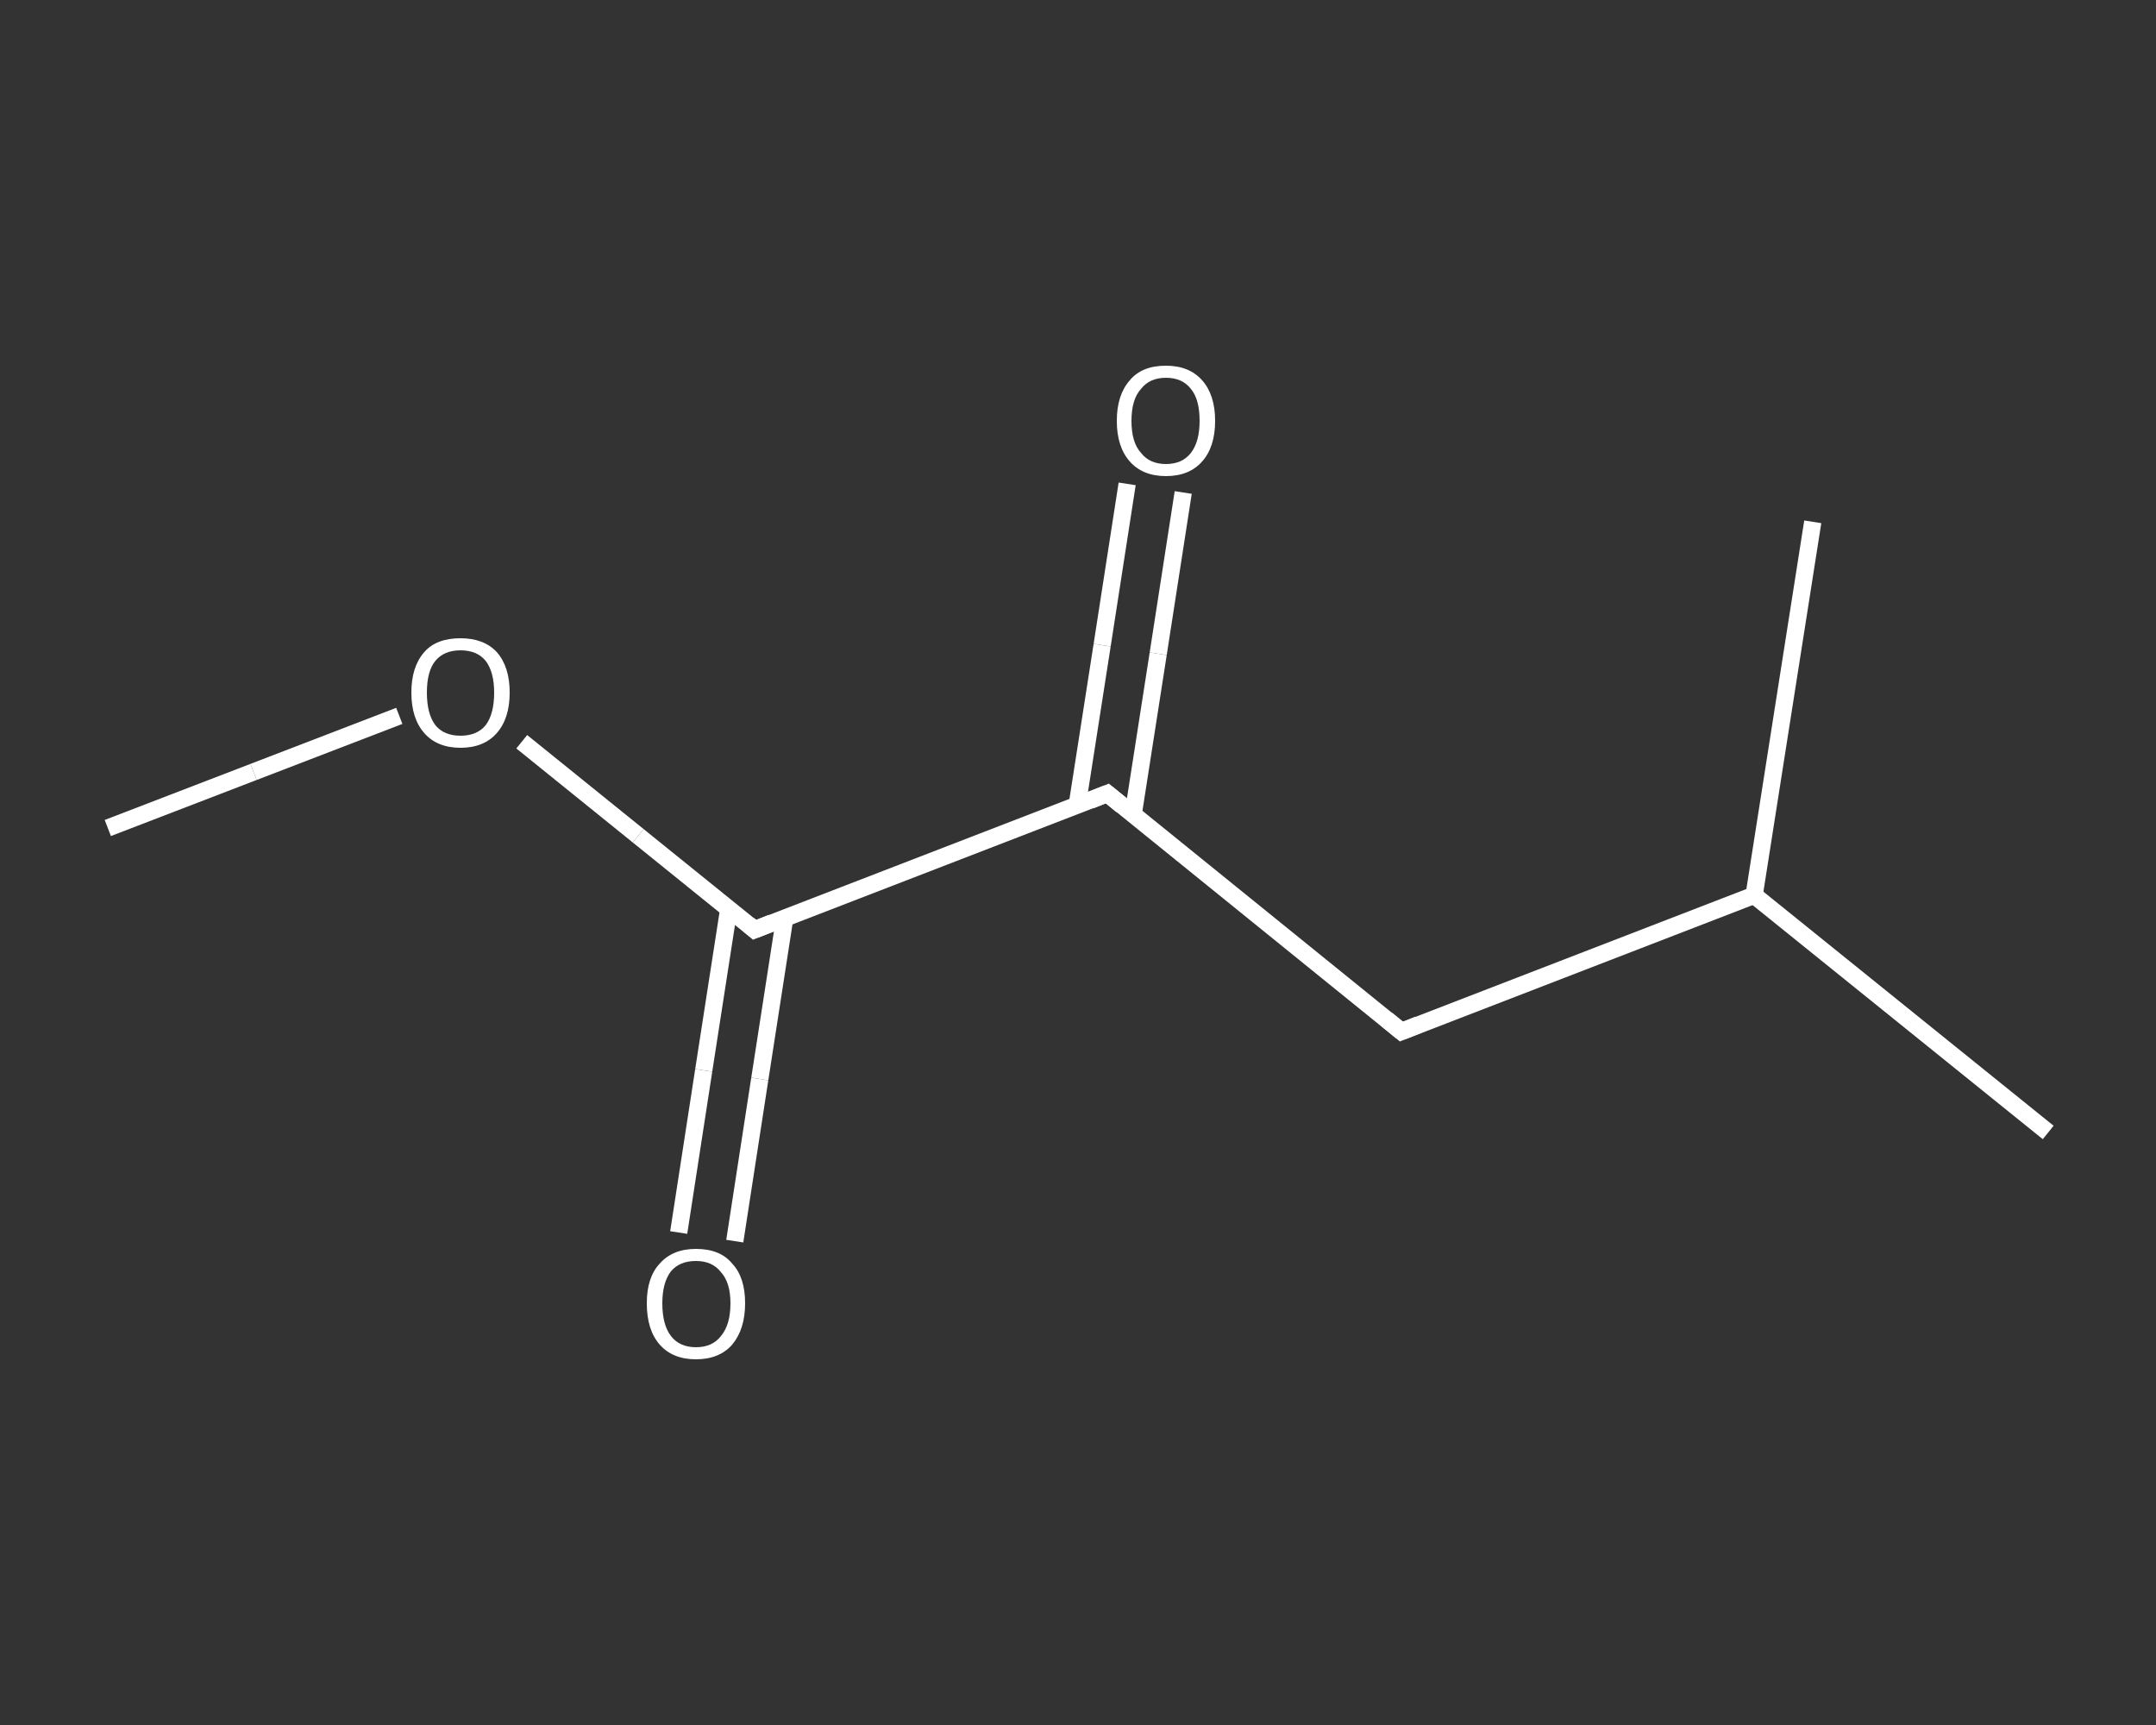 <?xml version='1.0' encoding='iso-8859-1'?>
<svg version='1.1' baseProfile='full'
              xmlns='http://www.w3.org/2000/svg'
                      xmlns:rdkit='http://www.rdkit.org/xml'
                      xmlns:xlink='http://www.w3.org/1999/xlink'
                  xml:space='preserve'
width='250px' height='200px' viewBox='0 0 250 200'>
<rect x="0" y="0" width="250" height="200" fill="#333333" stroke="none"/>
<!-- END OF HEADER -->
<rect style='opacity:1.0;fill:transparent;stroke:none' width='250.0' height='200.0' x='0.0' y='0.0'> </rect>
<path class='bond-0 atom-0 atom-1' d='M 12.5,96.0 L 29.4,89.5' style='fill:none;fill-rule:evenodd;stroke:#FFFFFF;stroke-width:2.0px;stroke-linecap:butt;stroke-linejoin:miter;stroke-opacity:1' />
<path class='bond-0 atom-0 atom-1' d='M 29.4,89.5 L 46.3,83.0' style='fill:none;fill-rule:evenodd;stroke:#FFFFFF;stroke-width:2.0px;stroke-linecap:butt;stroke-linejoin:miter;stroke-opacity:1' />
<path class='bond-1 atom-1 atom-2' d='M 60.5,86.0 L 74.0,96.9' style='fill:none;fill-rule:evenodd;stroke:#FFFFFF;stroke-width:2.0px;stroke-linecap:butt;stroke-linejoin:miter;stroke-opacity:1' />
<path class='bond-1 atom-1 atom-2' d='M 74.0,96.9 L 87.5,107.8' style='fill:none;fill-rule:evenodd;stroke:#FFFFFF;stroke-width:2.0px;stroke-linecap:butt;stroke-linejoin:miter;stroke-opacity:1' />
<path class='bond-2 atom-2 atom-3' d='M 84.5,105.4 L 81.6,124.1' style='fill:none;fill-rule:evenodd;stroke:#FFFFFF;stroke-width:2.0px;stroke-linecap:butt;stroke-linejoin:miter;stroke-opacity:1' />
<path class='bond-2 atom-2 atom-3' d='M 81.6,124.1 L 78.7,142.9' style='fill:none;fill-rule:evenodd;stroke:#FFFFFF;stroke-width:2.0px;stroke-linecap:butt;stroke-linejoin:miter;stroke-opacity:1' />
<path class='bond-2 atom-2 atom-3' d='M 91.0,106.4 L 88.1,125.1' style='fill:none;fill-rule:evenodd;stroke:#FFFFFF;stroke-width:2.0px;stroke-linecap:butt;stroke-linejoin:miter;stroke-opacity:1' />
<path class='bond-2 atom-2 atom-3' d='M 88.1,125.1 L 85.2,143.9' style='fill:none;fill-rule:evenodd;stroke:#FFFFFF;stroke-width:2.0px;stroke-linecap:butt;stroke-linejoin:miter;stroke-opacity:1' />
<path class='bond-3 atom-2 atom-4' d='M 87.5,107.8 L 128.4,92.0' style='fill:none;fill-rule:evenodd;stroke:#FFFFFF;stroke-width:2.0px;stroke-linecap:butt;stroke-linejoin:miter;stroke-opacity:1' />
<path class='bond-4 atom-4 atom-5' d='M 131.4,94.4 L 134.3,75.8' style='fill:none;fill-rule:evenodd;stroke:#FFFFFF;stroke-width:2.0px;stroke-linecap:butt;stroke-linejoin:miter;stroke-opacity:1' />
<path class='bond-4 atom-4 atom-5' d='M 134.3,75.8 L 137.2,57.1' style='fill:none;fill-rule:evenodd;stroke:#FFFFFF;stroke-width:2.0px;stroke-linecap:butt;stroke-linejoin:miter;stroke-opacity:1' />
<path class='bond-4 atom-4 atom-5' d='M 124.9,93.4 L 127.8,74.8' style='fill:none;fill-rule:evenodd;stroke:#FFFFFF;stroke-width:2.0px;stroke-linecap:butt;stroke-linejoin:miter;stroke-opacity:1' />
<path class='bond-4 atom-4 atom-5' d='M 127.8,74.8 L 130.7,56.1' style='fill:none;fill-rule:evenodd;stroke:#FFFFFF;stroke-width:2.0px;stroke-linecap:butt;stroke-linejoin:miter;stroke-opacity:1' />
<path class='bond-5 atom-4 atom-6' d='M 128.4,92.0 L 162.5,119.6' style='fill:none;fill-rule:evenodd;stroke:#FFFFFF;stroke-width:2.0px;stroke-linecap:butt;stroke-linejoin:miter;stroke-opacity:1' />
<path class='bond-6 atom-6 atom-7' d='M 162.5,119.6 L 203.4,103.8' style='fill:none;fill-rule:evenodd;stroke:#FFFFFF;stroke-width:2.0px;stroke-linecap:butt;stroke-linejoin:miter;stroke-opacity:1' />
<path class='bond-7 atom-7 atom-8' d='M 203.4,103.8 L 237.5,131.3' style='fill:none;fill-rule:evenodd;stroke:#FFFFFF;stroke-width:2.0px;stroke-linecap:butt;stroke-linejoin:miter;stroke-opacity:1' />
<path class='bond-8 atom-7 atom-9' d='M 203.4,103.8 L 210.2,60.5' style='fill:none;fill-rule:evenodd;stroke:#FFFFFF;stroke-width:2.0px;stroke-linecap:butt;stroke-linejoin:miter;stroke-opacity:1' />
<path d='M 86.8,107.2 L 87.5,107.8 L 89.5,107.0' style='fill:none;stroke:#FFFFFF;stroke-width:2.0px;stroke-linecap:butt;stroke-linejoin:miter;stroke-opacity:1;' />
<path d='M 126.4,92.8 L 128.4,92.0 L 130.1,93.4' style='fill:none;stroke:#FFFFFF;stroke-width:2.0px;stroke-linecap:butt;stroke-linejoin:miter;stroke-opacity:1;' />
<path d='M 160.8,118.2 L 162.5,119.6 L 164.5,118.8' style='fill:none;stroke:#FFFFFF;stroke-width:2.0px;stroke-linecap:butt;stroke-linejoin:miter;stroke-opacity:1;' />
<path class='atom-1' d='M 47.7 80.3
Q 47.7 77.3, 49.2 75.6
Q 50.6 74.0, 53.4 74.0
Q 56.1 74.0, 57.6 75.6
Q 59.1 77.3, 59.1 80.3
Q 59.1 83.3, 57.6 85.0
Q 56.1 86.7, 53.4 86.7
Q 50.7 86.7, 49.2 85.0
Q 47.7 83.3, 47.7 80.3
M 53.4 85.3
Q 55.3 85.3, 56.3 84.1
Q 57.3 82.8, 57.3 80.3
Q 57.3 77.9, 56.3 76.6
Q 55.3 75.4, 53.4 75.4
Q 51.5 75.4, 50.5 76.6
Q 49.5 77.8, 49.5 80.3
Q 49.5 82.8, 50.5 84.1
Q 51.5 85.3, 53.4 85.3
' fill='#FFFFFF'/>
<path class='atom-3' d='M 75.0 151.1
Q 75.0 148.1, 76.5 146.5
Q 78.0 144.8, 80.7 144.8
Q 83.5 144.8, 84.9 146.5
Q 86.4 148.1, 86.4 151.1
Q 86.4 154.1, 84.9 155.9
Q 83.4 157.6, 80.7 157.6
Q 78.0 157.6, 76.5 155.9
Q 75.0 154.2, 75.0 151.1
M 80.7 156.2
Q 82.6 156.2, 83.6 154.9
Q 84.7 153.6, 84.7 151.1
Q 84.7 148.7, 83.6 147.5
Q 82.6 146.2, 80.7 146.2
Q 78.8 146.2, 77.8 147.4
Q 76.8 148.7, 76.8 151.1
Q 76.8 153.6, 77.8 154.9
Q 78.8 156.2, 80.7 156.2
' fill='#FFFFFF'/>
<path class='atom-5' d='M 129.5 48.8
Q 129.5 45.8, 131.0 44.1
Q 132.4 42.4, 135.2 42.4
Q 137.9 42.4, 139.4 44.1
Q 140.9 45.8, 140.9 48.8
Q 140.9 51.8, 139.4 53.5
Q 137.9 55.2, 135.2 55.2
Q 132.5 55.2, 131.0 53.5
Q 129.5 51.8, 129.5 48.8
M 135.2 53.8
Q 137.1 53.8, 138.1 52.5
Q 139.1 51.2, 139.1 48.8
Q 139.1 46.3, 138.1 45.1
Q 137.1 43.8, 135.2 43.8
Q 133.3 43.8, 132.3 45.1
Q 131.2 46.3, 131.2 48.8
Q 131.2 51.3, 132.3 52.5
Q 133.3 53.8, 135.2 53.8
' fill='#FFFFFF'/>
</svg>
